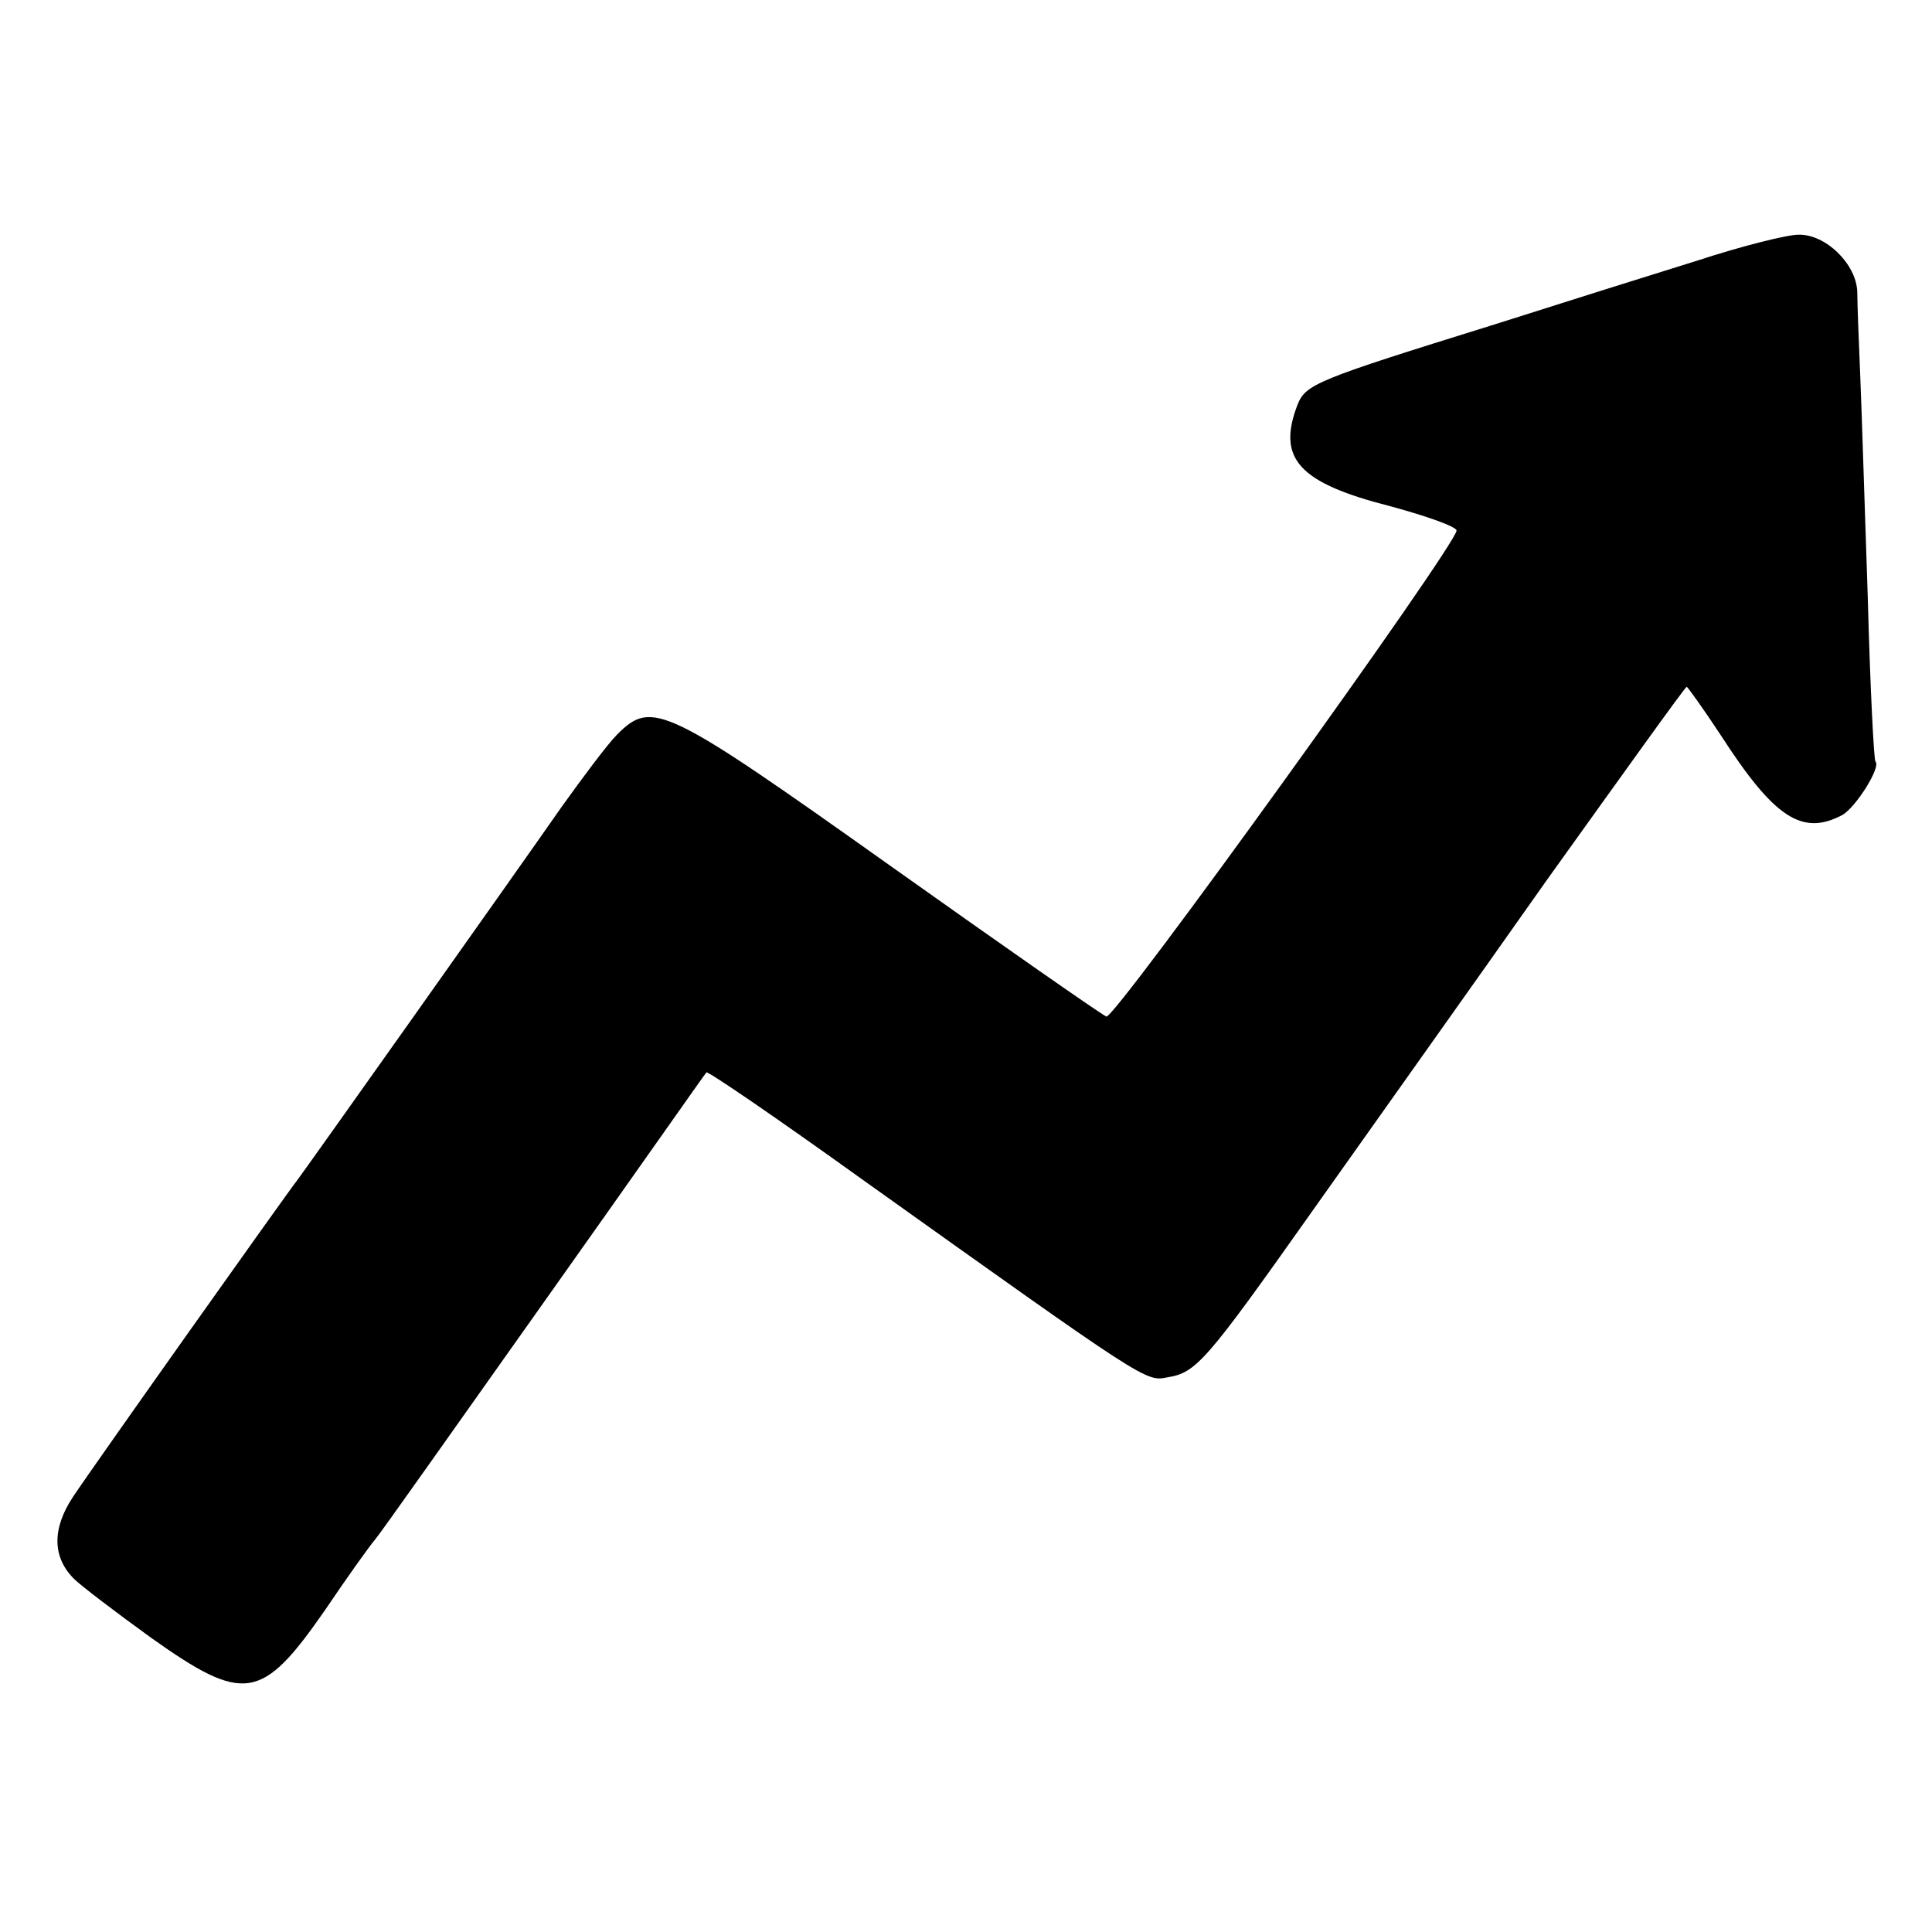 <?xml version="1.0" standalone="no"?>
<!DOCTYPE svg PUBLIC "-//W3C//DTD SVG 20010904//EN"
 "http://www.w3.org/TR/2001/REC-SVG-20010904/DTD/svg10.dtd">
<svg version="1.0" xmlns="http://www.w3.org/2000/svg"
 width="256pt" height="256pt" viewBox="0 0 256 256"
 preserveAspectRatio="xMidYMid meet">
<g transform="translate(0,256) scale(0.1,-0.1)"
fill="#000000" stroke="none">
<path d="M2250 2215 c-58 -18 -179 -56 -270 -85 -238 -74 -250 -79 -261 -107
-27 -71 2 -103 124 -134 48 -13 87 -27 87 -32 0 -19 -453 -648 -464 -644 -7 3
-136 93 -288 201 -297 211 -314 219 -360 173 -13 -13 -45 -56 -73 -95 -67 -96
-342 -484 -352 -497 -12 -15 -266 -373 -296 -418 -28 -42 -28 -80 1 -109 9 -9
55 -44 102 -78 124 -88 147 -84 231 37 29 43 59 85 66 93 7 8 107 150 224 315
117 165 213 302 215 304 2 2 94 -61 204 -140 380 -271 378 -270 407 -264 38 6
51 21 191 219 70 99 211 297 311 439 101 141 184 257 186 257 1 0 22 -29 45
-64 71 -110 108 -134 161 -106 18 10 52 64 44 71 -2 3 -7 99 -10 214 -4 116
-8 248 -10 295 -2 47 -4 98 -4 113 -1 37 -42 77 -78 76 -15 0 -75 -15 -133
-34z"/>
</g>
</svg>
